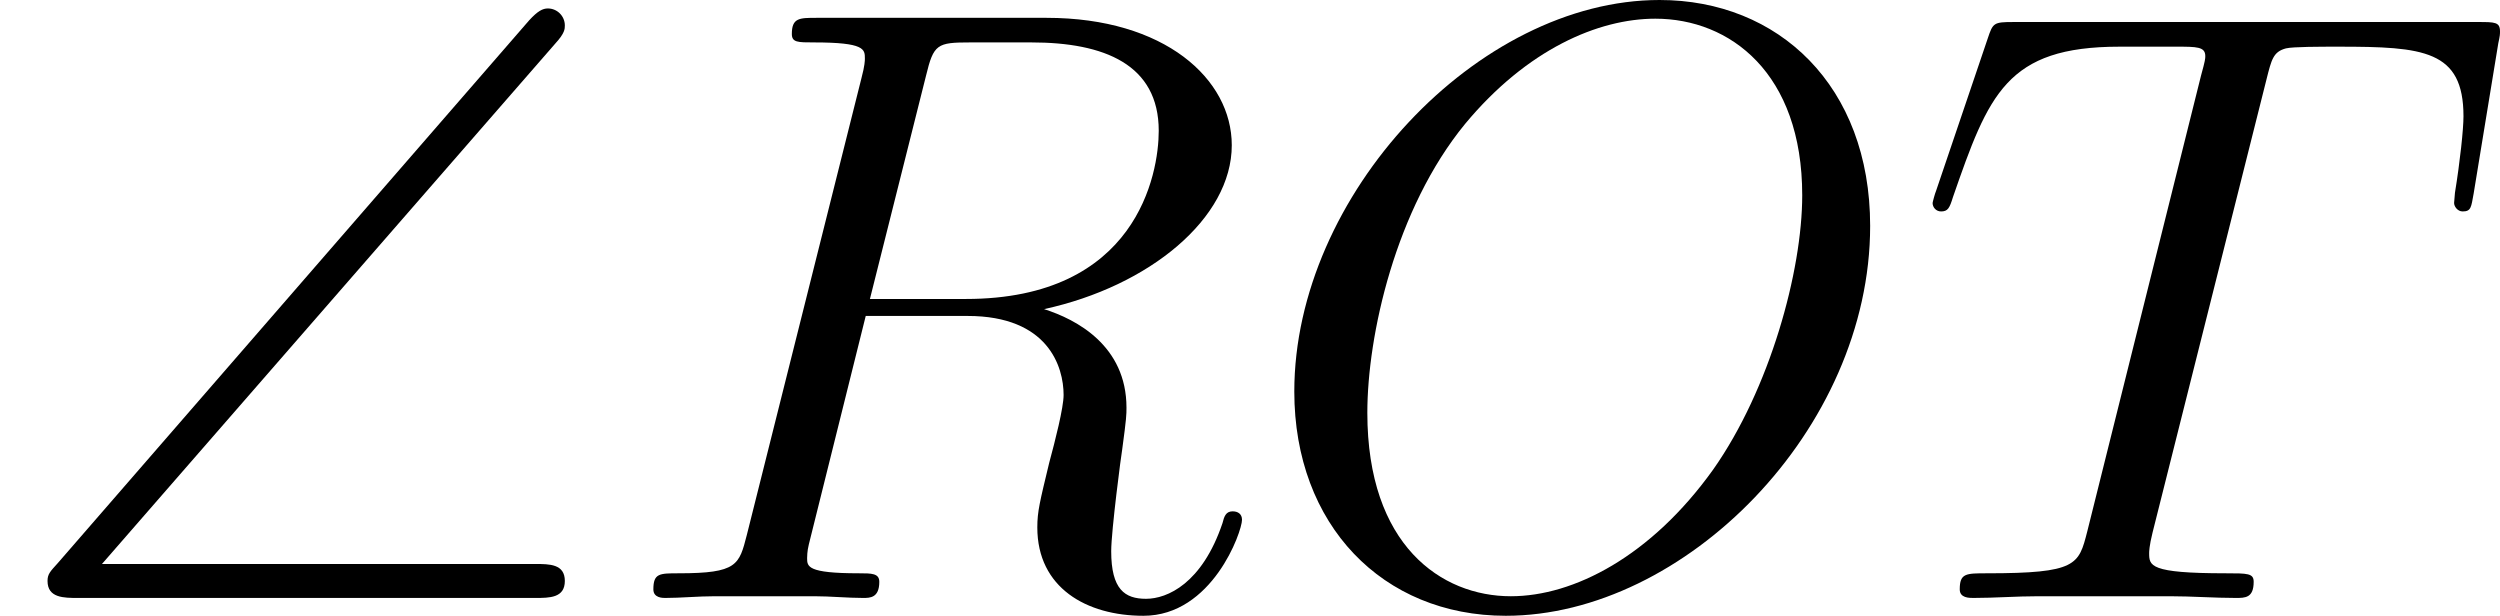 <?xml version='1.0' encoding='UTF-8'?>
<!-- This file was generated by dvisvgm 2.8.1 -->
<svg version='1.1' xmlns='http://www.w3.org/2000/svg' xmlns:xlink='http://www.w3.org/1999/xlink' width='70.374pt' height='17.335pt' viewBox='0 438.73 70.374 17.335'>
<defs>
<path id='g4-79' d='M8.679-5.236C8.679-7.209 7.388-8.416 5.715-8.416C3.156-8.416 .574-5.667 .574-2.905C.574-1.028 1.817 .251 3.551 .251C6.061 .251 8.679-2.367 8.679-5.236ZM3.622-.024C2.642-.024 1.602-.741 1.602-2.606C1.602-3.694 1.997-5.475 2.977-6.671C3.85-7.723 4.854-8.153 5.655-8.153C6.707-8.153 7.723-7.388 7.723-5.667C7.723-4.603 7.269-2.941 6.468-1.805C5.595-.586 4.507-.024 3.622-.024Z'/>
<path id='g4-82' d='M4.4-7.352C4.507-7.795 4.555-7.819 5.021-7.819H5.882C6.91-7.819 7.675-7.508 7.675-6.575C7.675-5.966 7.364-4.208 4.961-4.208H3.61L4.4-7.352ZM6.061-4.065C7.544-4.388 8.703-5.344 8.703-6.372C8.703-7.305 7.759-8.165 6.097-8.165H2.857C2.618-8.165 2.511-8.165 2.511-7.938C2.511-7.819 2.594-7.819 2.821-7.819C3.539-7.819 3.539-7.723 3.539-7.592C3.539-7.568 3.539-7.496 3.491-7.317L1.877-.885C1.769-.466 1.745-.347 .921-.347C.646-.347 .562-.347 .562-.12C.562 0 .693 0 .729 0C.944 0 1.196-.024 1.423-.024H2.833C3.049-.024 3.3 0 3.515 0C3.61 0 3.742 0 3.742-.227C3.742-.347 3.634-.347 3.455-.347C2.726-.347 2.726-.442 2.726-.562C2.726-.574 2.726-.658 2.75-.753L3.551-3.969H4.985C6.121-3.969 6.336-3.252 6.336-2.857C6.336-2.678 6.217-2.212 6.133-1.901C6.001-1.351 5.966-1.219 5.966-.992C5.966-.143 6.659 .251 7.46 .251C8.428 .251 8.847-.933 8.847-1.1C8.847-1.184 8.787-1.219 8.715-1.219C8.62-1.219 8.596-1.148 8.572-1.052C8.285-.203 7.795 .012 7.496 .012S7.006-.12 7.006-.658C7.006-.944 7.149-2.032 7.161-2.092C7.221-2.534 7.221-2.582 7.221-2.678C7.221-3.551 6.516-3.921 6.061-4.065Z'/>
<path id='g4-84' d='M4.985-7.293C5.057-7.58 5.081-7.687 5.26-7.735C5.356-7.759 5.75-7.759 6.001-7.759C7.197-7.759 7.759-7.711 7.759-6.779C7.759-6.599 7.711-6.145 7.639-5.703L7.627-5.559C7.627-5.511 7.675-5.44 7.747-5.44C7.867-5.44 7.867-5.499 7.902-5.691L8.249-7.807C8.273-7.914 8.273-7.938 8.273-7.974C8.273-8.106 8.201-8.106 7.962-8.106H1.423C1.148-8.106 1.136-8.094 1.064-7.878L.335-5.727C.323-5.703 .287-5.571 .287-5.559C.287-5.499 .335-5.44 .406-5.44C.502-5.44 .526-5.487 .574-5.643C1.076-7.089 1.327-7.759 2.917-7.759H3.718C4.005-7.759 4.125-7.759 4.125-7.627C4.125-7.592 4.125-7.568 4.065-7.352L2.463-.933C2.343-.466 2.319-.347 1.052-.347C.753-.347 .669-.347 .669-.12C.669 0 .801 0 .861 0C1.16 0 1.47-.024 1.769-.024H3.634C3.933-.024 4.256 0 4.555 0C4.686 0 4.806 0 4.806-.227C4.806-.347 4.722-.347 4.411-.347C3.335-.347 3.335-.454 3.335-.634C3.335-.646 3.335-.729 3.383-.921L4.985-7.293Z'/>
<path id='g0-92' d='M7.819-7.807C7.95-7.95 7.95-8.01 7.95-8.058C7.95-8.189 7.843-8.297 7.711-8.297C7.639-8.297 7.568-8.261 7.448-8.13L.813-.49C.705-.371 .669-.335 .669-.239C.669 0 .897 0 1.1 0H7.532C7.735 0 7.95 0 7.95-.239S7.735-.478 7.532-.478H1.435L7.819-7.807Z'/>
</defs>
<g id='page30' transform='matrix(2 0 0 2 0 0)'>
<use x='0' y='227.781' xlink:href='#g0-92'/>
<use x='8.634' y='227.781' xlink:href='#g4-82'/>
<use x='17.643' y='227.781' xlink:href='#g4-79'/>
<use x='26.914' y='227.781' xlink:href='#g4-84'/>
</g>
</svg>